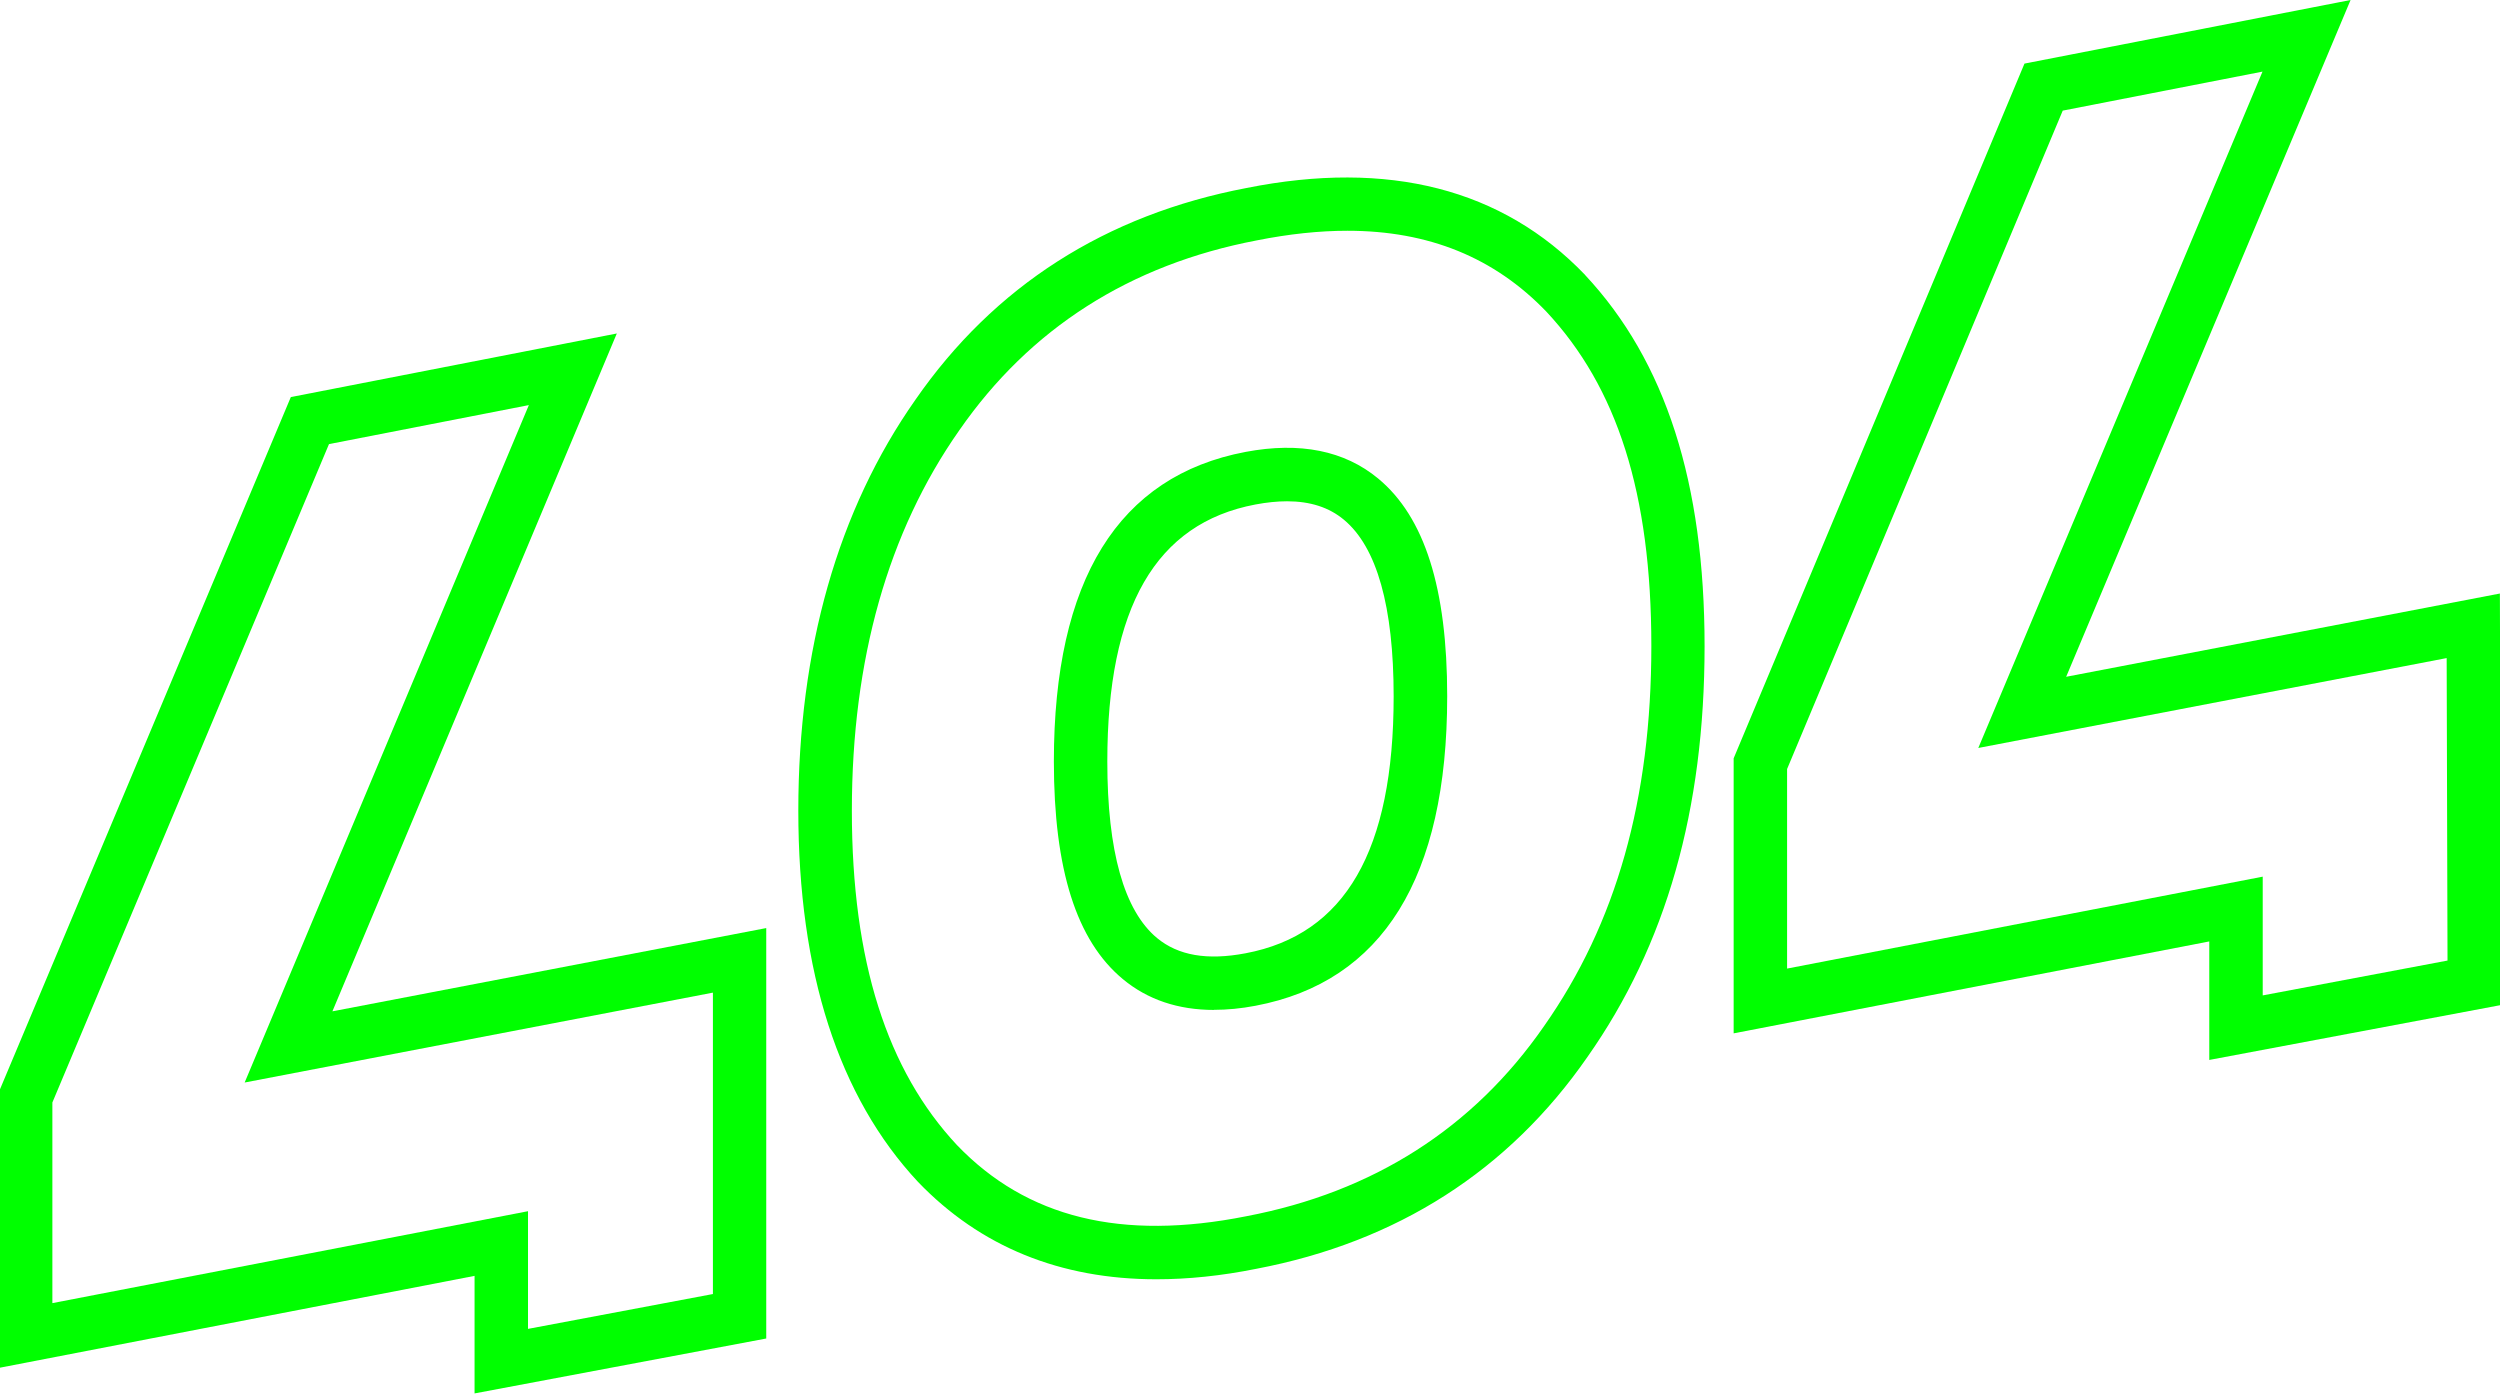 <?xml version="1.0" encoding="UTF-8"?><svg xmlns="http://www.w3.org/2000/svg" id="Ebene_1" version="1.1" viewBox="0 0 233.9 130.5"><g id="_404_Logo_RGB"><g id="Pfad_1"><path d="M44.4,130.36v-10.99L-.1,127.98v-25.83L27.21,37.15l30.5-5.95-26.61,63.42,40.59-7.79v38.4l-27.3,5.14ZM49.4,113.32v11.01l17.3-3.26v-28.2l-43.81,8.41,26.59-63.38-18.7,3.65L4.9,103.15v18.77l44.5-8.6Z" style="fill: lime;"/></g><g id="Pfad_2"><path d="M206.7,99.16v-11.08l-44.5,8.6v-25.73L189.41,5.95,219.92,0l-26.61,63.32,40.58-7.79.11,38.5-27.31,5.14ZM211.7,82.02v11.11l17.29-3.26-.08-28.3-43.82,8.41,26.59-63.28-18.69,3.65-25.79,61.6v18.67l44.5-8.6Z" style="fill: lime;"/></g><g id="Pfad_3"><path d="M108.21,119.69c-9.02,0-16.5-3.05-22.32-9.11-7.44-7.97-11.2-19.64-11.2-34.73s3.69-28.1,10.95-38.44c7.37-10.64,17.8-17.31,30.98-19.82,13.29-2.66,23.95.08,31.67,8.12l.02.03c7.52,8.05,11.17,19.41,11.17,34.71s-3.58,27.95-10.96,38.44c-7.37,10.63-17.8,17.31-30.98,19.82-3.28.66-6.4.98-9.36.98ZM126.07,21.59c-2.64,0-5.47.3-8.48.9-11.87,2.26-21.23,8.24-27.84,17.77-6.67,9.5-10.05,21.46-10.05,35.58s3.31,24.31,9.83,31.29c6.53,6.81,15.4,8.99,27.08,6.66,11.87-2.26,21.23-8.24,27.84-17.77,6.77-9.63,10.05-21.26,10.05-35.58s-3.21-24.2-9.82-31.28c-4.86-5.06-11-7.57-18.62-7.57ZM113.59,94.49c-3.36,0-6.22-.96-8.53-2.88-4.35-3.6-6.46-10.27-6.46-20.37,0-16.97,6.03-26.71,17.94-28.96,5.08-.96,9.25-.12,12.4,2.49,4.35,3.6,6.46,10.27,6.46,20.37,0,16.97-6.04,26.71-17.94,28.96h0c-1.36.26-2.65.38-3.88.38ZM120.42,46.9c-.91,0-1.9.1-2.96.3-9.33,1.76-13.86,9.62-13.86,24.04,0,8.4,1.57,13.96,4.65,16.52,1.98,1.64,4.69,2.11,8.28,1.43h0c9.33-1.76,13.86-9.62,13.86-24.04,0-8.4-1.57-13.96-4.65-16.52-1.39-1.16-3.15-1.73-5.33-1.73Z" style="fill: lime;"/></g></g></svg>